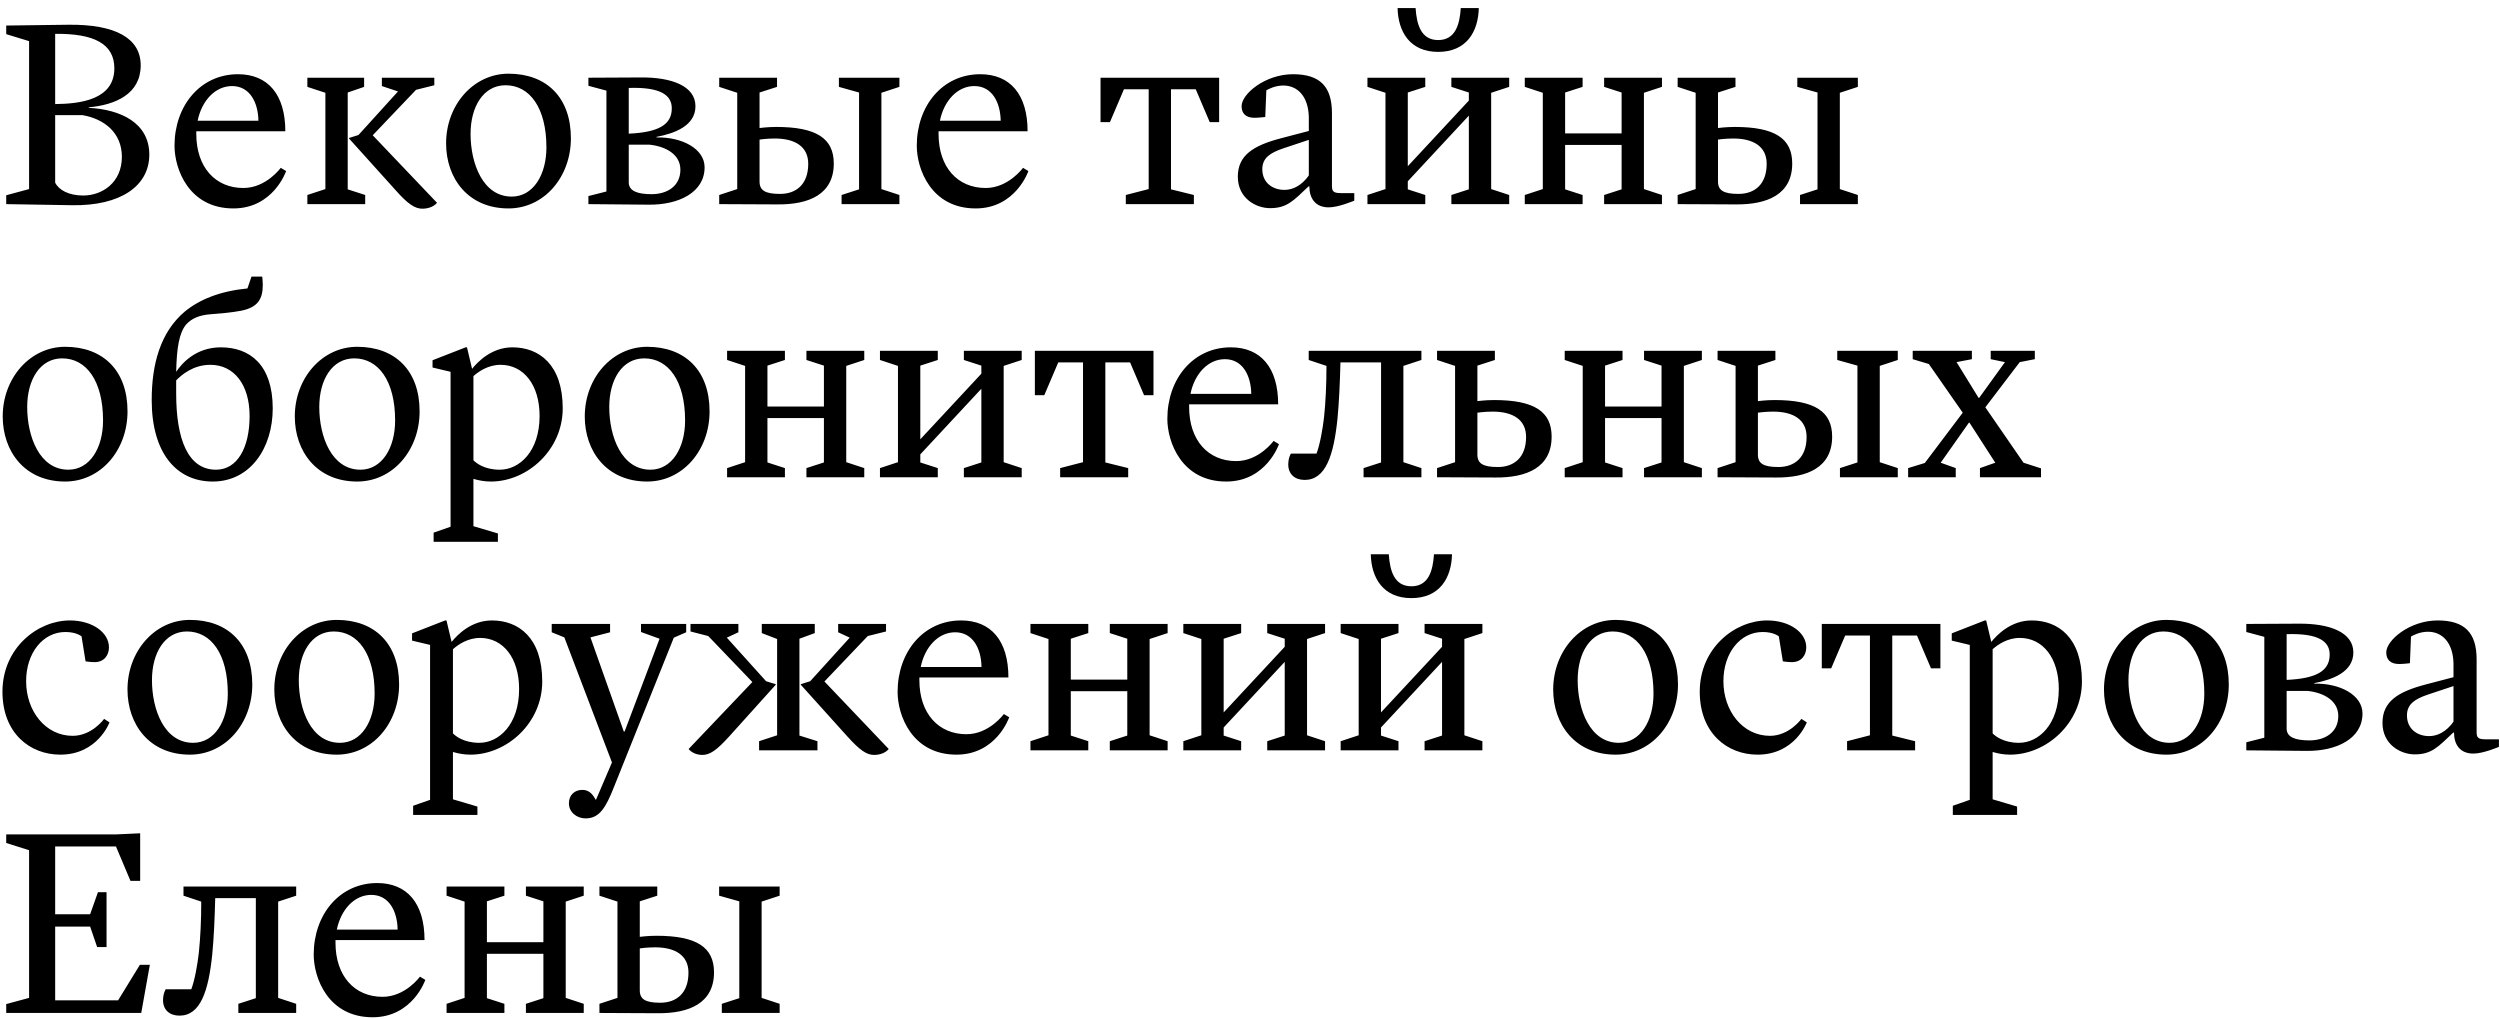 <?xml version="1.0" encoding="UTF-8"?> <svg xmlns="http://www.w3.org/2000/svg" width="238" height="97" viewBox="0 0 238 97" fill="none"><path d="M0.592 19.433V18.588L2.769 18V3.917L0.592 3.251V2.432L6.507 2.355C10.988 2.304 13.395 3.635 13.395 6.221C13.395 8.935 11.014 9.985 8.453 10.216V10.267C11.449 10.42 14.214 11.675 14.214 14.722C14.214 17.718 11.449 19.613 6.865 19.536L0.592 19.433ZM5.252 3.225V9.908C7.634 9.883 10.886 9.499 10.886 6.503C10.886 4.173 8.94 3.174 5.252 3.225ZM7.838 10.958H5.252V17.385C5.585 18.076 6.533 18.614 7.915 18.614C9.733 18.614 11.602 17.385 11.602 14.927C11.602 12.648 9.938 11.316 7.838 10.958ZM22.22 19.843C17.97 19.843 16.613 16.079 16.613 13.877C16.613 10.062 19.071 7.066 22.655 7.066C25.498 7.066 27.162 8.986 27.162 12.494H18.687V12.75C18.687 15.925 20.505 17.897 23.168 17.897C25.344 17.897 26.727 15.977 26.727 15.977L27.239 16.284C27.239 16.284 26.035 19.843 22.22 19.843ZM22.092 8.193C20.479 8.193 19.199 9.601 18.815 11.496H24.601C24.576 9.755 23.782 8.193 22.092 8.193ZM40.271 19.869C39.503 19.894 38.812 19.408 37.634 18.076L33.23 13.186V13.134L34.126 12.853L37.89 8.705L36.354 8.193V7.399H41.346V8.116L39.605 8.551L35.483 12.878L41.603 19.305C41.603 19.305 41.218 19.843 40.271 19.869ZM34.664 8.27L33.102 8.807V18.025L34.766 18.563V19.433H29.261V18.563L30.977 18V8.833L29.261 8.27V7.399H34.664V8.27ZM48.408 19.843C44.542 19.843 42.468 16.95 42.468 13.647C42.468 9.985 45.08 7.015 48.408 7.015C52.044 7.015 54.349 9.294 54.349 13.16C54.349 16.873 51.788 19.843 48.408 19.843ZM44.798 12.75C44.798 15.567 45.976 18.716 48.715 18.716C50.764 18.716 52.019 16.642 52.019 14.031C52.019 10.267 50.431 8.116 48.127 8.116C46.027 8.116 44.798 10.139 44.798 12.75ZM56.016 19.433V18.665L57.732 18.23V8.628L56.016 8.167V7.399L61.009 7.373C63.954 7.348 66.207 8.193 66.207 10.113C66.207 11.957 64.261 12.699 62.494 13.032V13.083C64.927 13.032 67.078 14.159 67.078 15.925C67.078 18.332 64.594 19.51 61.777 19.485L56.016 19.433ZM59.857 8.372V12.725C62.725 12.597 63.954 11.854 63.954 10.318C63.954 9.089 62.955 8.27 59.857 8.372ZM59.857 17.359C59.857 18.179 60.676 18.486 62.033 18.486C63.519 18.486 64.773 17.718 64.773 16.156C64.773 14.748 63.467 13.954 61.854 13.775H59.857V17.359ZM85.624 8.27L83.909 8.833V18L85.624 18.563V19.433H80.119V18.563L81.783 18.025V8.807L79.863 8.27V7.399H85.624V8.27ZM72.309 8.807V12.187C72.309 12.187 73.078 12.085 73.897 12.085C77.738 12.085 79.376 13.186 79.376 15.567C79.376 18.512 76.995 19.485 74.025 19.459L68.469 19.433V18.563L70.184 18V8.833L68.469 8.27V7.399H73.974V8.27L72.309 8.807ZM73.769 13.186C72.975 13.186 72.309 13.288 72.309 13.288V17.282C72.309 18.128 72.847 18.46 74.255 18.46C75.817 18.46 76.944 17.539 76.944 15.593C76.944 13.954 75.689 13.186 73.769 13.186ZM92.884 19.843C88.634 19.843 87.277 16.079 87.277 13.877C87.277 10.062 89.735 7.066 93.32 7.066C96.162 7.066 97.826 8.986 97.826 12.494H89.351V12.75C89.351 15.925 91.169 17.897 93.832 17.897C96.008 17.897 97.391 15.977 97.391 15.977L97.903 16.284C97.903 16.284 96.699 19.843 92.884 19.843ZM92.756 8.193C91.143 8.193 89.863 9.601 89.479 11.496H95.266C95.24 9.755 94.446 8.193 92.756 8.193ZM104.771 11.624V7.399H116.062V11.624H115.166L113.835 8.5H111.479V18.025L113.656 18.563V19.433H107.177V18.563L109.354 18V8.5H106.998L105.667 11.624H104.771ZM120.913 19.817C119.556 19.817 117.841 18.87 117.841 16.822C117.841 14.773 119.326 13.851 121.963 13.16L124.6 12.469V11.137C124.549 9.166 123.525 8.142 122.168 8.142C121.4 8.142 120.76 8.474 120.555 8.602L120.452 11.137C120.452 11.137 119.812 11.214 119.428 11.214C118.609 11.214 118.199 10.804 118.199 10.113C118.199 8.935 120.452 7.066 123.09 7.066C125.676 7.066 126.802 8.244 126.802 10.779V17.692C126.802 18.204 126.93 18.384 127.647 18.384H128.928V19.101C128.928 19.101 127.442 19.741 126.495 19.741C125.189 19.741 124.652 18.844 124.652 17.743H124.575C123.141 19.101 122.526 19.817 120.913 19.817ZM122.27 18.076C123.499 18.076 124.293 17.154 124.6 16.694V13.314L122.142 14.133C120.939 14.543 120.171 15.029 120.171 16.105C120.171 17.41 121.169 18.076 122.27 18.076ZM136.915 3.814C138.554 3.814 138.964 2.329 139.066 0.767H140.782C140.73 3.02 139.604 4.941 136.915 4.941C134.227 4.941 133.1 3.02 133.049 0.767H134.764C134.867 2.329 135.276 3.814 136.915 3.814ZM134.022 17.257V18.025L135.686 18.563V19.433H130.181V18.563L131.897 18V8.833L130.181 8.27V7.399H135.686V8.27L134.022 8.807V15.823L139.834 9.575V8.807L138.17 8.27V7.399H143.675V8.27L141.959 8.833V18L143.675 18.563V19.433H138.17V18.563L139.834 18.025V11.009L134.022 17.257ZM150.664 8.27L149 8.807V12.699H154.377V8.807L152.713 8.27V7.399H158.218V8.27L156.502 8.833V18L158.218 18.563V19.433H152.713V18.563L154.377 18.025V13.8H149V18.025L150.664 18.563V19.433H145.159V18.563L146.875 18V8.833L145.159 8.27V7.399H150.664V8.27ZM176.867 8.27L175.152 8.833V18L176.867 18.563V19.433H171.362V18.563L173.027 18.025V8.807L171.106 8.27V7.399H176.867V8.27ZM163.553 8.807V12.187C163.553 12.187 164.321 12.085 165.14 12.085C168.981 12.085 170.62 13.186 170.62 15.567C170.62 18.512 168.238 19.485 165.268 19.459L159.712 19.433V18.563L161.427 18V8.833L159.712 8.27V7.399H165.217V8.27L163.553 8.807ZM165.012 13.186C164.218 13.186 163.553 13.288 163.553 13.288V17.282C163.553 18.128 164.09 18.46 165.499 18.46C167.061 18.46 168.187 17.539 168.187 15.593C168.187 13.954 166.933 13.186 165.012 13.186ZM6.2 45.843C2.333 45.843 0.259 42.95 0.259 39.647C0.259 35.985 2.871 33.015 6.2 33.015C9.836 33.015 12.14 35.294 12.14 39.16C12.14 42.873 9.58 45.843 6.2 45.843ZM2.589 38.75C2.589 41.567 3.767 44.716 6.507 44.716C8.555 44.716 9.81 42.642 9.81 40.031C9.81 36.267 8.223 34.116 5.918 34.116C3.818 34.116 2.589 36.139 2.589 38.75ZM20.254 45.843C16.798 45.843 14.442 43.129 14.442 38.085C14.442 34.679 15.261 31.632 17.591 29.661C19 28.508 20.946 27.715 23.557 27.459L23.942 26.332H24.966C24.991 26.588 25.017 26.87 25.017 27.126C25.017 28.508 24.505 29.276 22.943 29.584C21.995 29.763 21.023 29.84 20.049 29.917C18.974 29.994 18.232 30.326 17.719 30.89C17.054 31.709 16.823 33.092 16.772 35.396C17.284 34.628 18.616 33.066 21.023 33.066C23.762 33.066 25.964 34.705 25.964 38.878C25.964 42.668 23.814 45.843 20.254 45.843ZM16.772 37.47C16.772 41.823 17.899 44.716 20.562 44.716C22.584 44.716 23.762 42.642 23.762 39.595C23.762 36.651 22.303 34.73 20.024 34.73C18.36 34.73 17.233 35.729 16.772 36.215V37.47ZM34.005 45.843C30.139 45.843 28.065 42.95 28.065 39.647C28.065 35.985 30.677 33.015 34.005 33.015C37.641 33.015 39.946 35.294 39.946 39.16C39.946 42.873 37.385 45.843 34.005 45.843ZM30.395 38.75C30.395 41.567 31.573 44.716 34.312 44.716C36.361 44.716 37.616 42.642 37.616 40.031C37.616 36.267 36.028 34.116 33.724 34.116C31.624 34.116 30.395 36.139 30.395 38.75ZM41.281 51.579V50.708L42.894 50.145V35.396L41.178 34.986V34.295L44.328 33.066H44.456L44.942 35.114C45.454 34.474 46.786 33.066 48.783 33.066C51.318 33.066 53.571 34.705 53.571 38.878C53.571 42.847 50.191 45.843 46.734 45.843C46.145 45.843 45.582 45.741 45.07 45.587V50.093L47.4 50.785V51.579H41.281ZM47.656 34.73C46.478 34.73 45.557 35.37 45.07 35.806V43.82C45.3 44.051 46.069 44.716 47.579 44.716C49.449 44.716 51.369 42.975 51.369 39.595C51.369 36.651 49.858 34.73 47.656 34.73ZM61.611 45.843C57.744 45.843 55.67 42.95 55.67 39.647C55.67 35.985 58.282 33.015 61.611 33.015C65.247 33.015 67.551 35.294 67.551 39.16C67.551 42.873 64.991 45.843 61.611 45.843ZM58.001 38.75C58.001 41.567 59.178 44.716 61.918 44.716C63.967 44.716 65.221 42.642 65.221 40.031C65.221 36.267 63.634 34.116 61.329 34.116C59.23 34.116 58.001 36.139 58.001 38.75ZM74.724 34.27L73.06 34.807V38.699H78.437V34.807L76.772 34.27V33.399H82.278V34.27L80.562 34.833V43.999L82.278 44.563V45.433H76.772V44.563L78.437 44.025V39.8H73.06V44.025L74.724 44.563V45.433H69.219V44.563L70.934 43.999V34.833L69.219 34.27V33.399H74.724V34.27ZM87.613 43.257V44.025L89.277 44.563V45.433H83.772V44.563L85.487 43.999V34.833L83.772 34.27V33.399H89.277V34.27L87.613 34.807V41.823L93.425 35.575V34.807L91.761 34.27V33.399H97.266V34.27L95.55 34.833V43.999L97.266 44.563V45.433H91.761V44.563L93.425 44.025V37.009L87.613 43.257ZM98.519 37.624V33.399H109.811V37.624H108.915L107.584 34.5H105.228V44.025L107.404 44.563V45.433H100.926V44.563L103.103 43.999V34.5H100.747L99.415 37.624H98.519ZM116.739 45.843C112.489 45.843 111.131 42.079 111.131 39.877C111.131 36.062 113.59 33.066 117.174 33.066C120.016 33.066 121.681 34.986 121.681 38.494H113.205V38.75C113.205 41.925 115.023 43.897 117.686 43.897C119.863 43.897 121.245 41.977 121.245 41.977L121.758 42.284C121.758 42.284 120.554 45.843 116.739 45.843ZM116.611 34.193C114.998 34.193 113.718 35.601 113.333 37.496H119.12C119.095 35.755 118.301 34.193 116.611 34.193ZM127.611 34.5C127.559 36.446 127.482 38.264 127.329 39.851C126.97 43.359 126.202 45.689 124.205 45.689C123.258 45.689 122.643 45.126 122.643 44.23C122.643 43.539 122.899 43.18 122.899 43.18H125.332C125.665 42.309 125.921 40.824 126.049 39.723C126.202 38.264 126.279 36.6 126.279 34.833L124.589 34.27V33.399H135.318V34.27L133.602 34.833V43.999L135.318 44.563V45.433H129.813V44.563L131.477 44.025V34.5H127.611ZM140.648 34.807V38.187C140.648 38.187 141.416 38.085 142.236 38.085C146.076 38.085 147.715 39.186 147.715 41.567C147.715 44.512 145.334 45.485 142.364 45.459L136.807 45.433V44.563L138.523 43.999V34.833L136.807 34.27V33.399H142.312V34.27L140.648 34.807ZM142.108 39.186C141.314 39.186 140.648 39.288 140.648 39.288V43.282C140.648 44.127 141.186 44.46 142.594 44.46C144.156 44.46 145.283 43.539 145.283 41.593C145.283 39.954 144.028 39.186 142.108 39.186ZM154.465 34.27L152.801 34.807V38.699H158.178V34.807L156.513 34.27V33.399H162.018V34.27L160.303 34.833V43.999L162.018 44.563V45.433H156.513V44.563L158.178 44.025V39.8H152.801V44.025L154.465 44.563V45.433H148.96V44.563L150.675 43.999V34.833L148.96 34.27V33.399H154.465V34.27ZM180.668 34.27L178.953 34.833V43.999L180.668 44.563V45.433H175.163V44.563L176.827 44.025V34.807L174.907 34.27V33.399H180.668V34.27ZM167.353 34.807V38.187C167.353 38.187 168.122 38.085 168.941 38.085C172.782 38.085 174.42 39.186 174.42 41.567C174.42 44.512 172.039 45.485 169.069 45.459L163.513 45.433V44.563L165.228 43.999V34.833L163.513 34.27V33.399H169.018V34.27L167.353 34.807ZM168.813 39.186C168.019 39.186 167.353 39.288 167.353 39.288V43.282C167.353 44.127 167.891 44.46 169.299 44.46C170.861 44.46 171.988 43.539 171.988 41.593C171.988 39.954 170.733 39.186 168.813 39.186ZM194.304 45.433H188.491V44.563L189.951 44.051L187.493 40.236H187.442L184.753 44.051L186.187 44.563V45.433H181.655V44.563L183.242 44.076L186.853 39.288L183.626 34.654L182.09 34.193V33.399H187.723V34.193L186.264 34.474L188.363 37.88H188.415L190.873 34.474L189.516 34.193V33.399H193.715V34.193L192.281 34.474L189.004 38.776L192.639 44.051L194.304 44.588V45.433ZM5.739 71.843C2.845 71.843 0.234 69.795 0.234 65.851C0.234 61.703 3.562 59.066 6.661 59.066C8.76 59.066 10.373 60.193 10.373 61.627C10.373 62.369 9.912 63.035 9.016 63.035C8.555 63.035 8.146 62.958 8.146 62.958L7.762 60.577C7.685 60.526 7.224 60.167 6.225 60.167C4.1 60.167 2.487 62.139 2.487 64.853C2.487 67.695 4.331 70.051 6.917 70.051C8.76 70.051 9.912 68.438 9.912 68.438L10.425 68.77C10.425 68.77 9.298 71.843 5.739 71.843ZM18.077 71.843C14.211 71.843 12.137 68.95 12.137 65.647C12.137 61.985 14.748 59.015 18.077 59.015C21.713 59.015 24.017 61.294 24.017 65.16C24.017 68.873 21.457 71.843 18.077 71.843ZM14.467 64.75C14.467 67.567 15.645 70.716 18.384 70.716C20.433 70.716 21.687 68.642 21.687 66.031C21.687 62.267 20.1 60.116 17.796 60.116C15.696 60.116 14.467 62.139 14.467 64.75ZM32.055 71.843C28.189 71.843 26.114 68.95 26.114 65.647C26.114 61.985 28.726 59.015 32.055 59.015C35.691 59.015 37.995 61.294 37.995 65.16C37.995 68.873 35.435 71.843 32.055 71.843ZM28.445 64.75C28.445 67.567 29.622 70.716 32.362 70.716C34.411 70.716 35.665 68.642 35.665 66.031C35.665 62.267 34.078 60.116 31.773 60.116C29.674 60.116 28.445 62.139 28.445 64.75ZM39.33 77.579V76.708L40.943 76.145V61.396L39.228 60.986V60.295L42.377 59.066H42.505L42.992 61.114C43.504 60.474 44.835 59.066 46.832 59.066C49.367 59.066 51.621 60.705 51.621 64.878C51.621 68.847 48.241 71.843 44.784 71.843C44.195 71.843 43.632 71.741 43.12 71.587V76.094L45.45 76.785V77.579H39.33ZM45.706 60.73C44.528 60.73 43.606 61.37 43.12 61.806V69.82C43.35 70.051 44.118 70.716 45.629 70.716C47.498 70.716 49.419 68.975 49.419 65.595C49.419 62.651 47.908 60.73 45.706 60.73ZM62.79 60.807L61.023 60.167V59.399H65.325V60.193L64.147 60.705L58.463 74.89C57.669 76.913 57.055 77.911 55.749 77.911C54.904 77.911 54.161 77.323 54.161 76.478C54.161 75.658 54.725 75.197 55.442 75.197C56.056 75.197 56.414 75.581 56.696 76.119H56.747L58.258 72.586L53.726 60.679L52.523 60.193V59.399H58.079V60.193L56.21 60.679L59.385 69.641H59.462L62.79 60.807ZM83.275 71.869C82.507 71.894 81.842 71.408 80.638 70.076L76.234 65.186V65.135L77.13 64.853L80.894 60.705L79.793 60.193V59.399H84.351V60.116L82.61 60.551L78.487 64.878L84.607 71.305C84.607 71.305 84.223 71.843 83.275 71.869ZM77.566 60.27L76.106 60.807V70.025L77.822 70.563V71.433H72.265V70.563L73.981 69.999V60.833L72.521 60.27V59.399H77.566V60.27ZM66.811 71.869C65.941 71.843 65.557 71.305 65.557 71.305L71.625 64.93L67.426 60.551L65.736 60.116V59.399H70.294V60.193L69.193 60.705L72.931 64.853L73.853 65.135V65.186L69.449 70.076C68.245 71.408 67.58 71.894 66.811 71.869ZM91.059 71.843C86.808 71.843 85.451 68.079 85.451 65.877C85.451 62.062 87.909 59.066 91.494 59.066C94.336 59.066 96.001 60.986 96.001 64.494H87.525V64.75C87.525 67.925 89.343 69.897 92.006 69.897C94.183 69.897 95.565 67.977 95.565 67.977L96.077 68.284C96.077 68.284 94.874 71.843 91.059 71.843ZM90.931 60.193C89.318 60.193 88.037 61.601 87.653 63.496H93.44C93.415 61.755 92.621 60.193 90.931 60.193ZM103.605 60.27L101.94 60.807V64.699H107.317V60.807L105.653 60.27V59.399H111.158V60.27L109.443 60.833V69.999L111.158 70.563V71.433H105.653V70.563L107.317 70.025V65.8H101.94V70.025L103.605 70.563V71.433H98.1V70.563L99.815 69.999V60.833L98.1 60.27V59.399H103.605V60.27ZM116.493 69.257V70.025L118.158 70.563V71.433H112.653V70.563L114.368 69.999V60.833L112.653 60.27V59.399H118.158V60.27L116.493 60.807V67.823L122.306 61.575V60.807L120.641 60.27V59.399H126.146V60.27L124.431 60.833V69.999L126.146 70.563V71.433H120.641V70.563L122.306 70.025V63.009L116.493 69.257ZM134.365 55.814C136.003 55.814 136.413 54.329 136.515 52.767H138.231C138.18 55.02 137.053 56.941 134.365 56.941C131.676 56.941 130.55 55.02 130.498 52.767H132.214C132.316 54.329 132.726 55.814 134.365 55.814ZM131.471 69.257V70.025L133.136 70.563V71.433H127.631V70.563L129.346 69.999V60.833L127.631 60.27V59.399H133.136V60.27L131.471 60.807V67.823L137.284 61.575V60.807L135.619 60.27V59.399H141.124V60.27L139.409 60.833V69.999L141.124 70.563V71.433H135.619V70.563L137.284 70.025V63.009L131.471 69.257ZM153.804 71.843C149.938 71.843 147.864 68.95 147.864 65.647C147.864 61.985 150.475 59.015 153.804 59.015C157.44 59.015 159.745 61.294 159.745 65.16C159.745 68.873 157.184 71.843 153.804 71.843ZM150.194 64.75C150.194 67.567 151.372 70.716 154.111 70.716C156.16 70.716 157.414 68.642 157.414 66.031C157.414 62.267 155.827 60.116 153.522 60.116C151.423 60.116 150.194 62.139 150.194 64.75ZM167.321 71.843C164.428 71.843 161.816 69.795 161.816 65.851C161.816 61.703 165.145 59.066 168.243 59.066C170.342 59.066 171.956 60.193 171.956 61.627C171.956 62.369 171.495 63.035 170.598 63.035C170.138 63.035 169.728 62.958 169.728 62.958L169.344 60.577C169.267 60.526 168.806 60.167 167.808 60.167C165.682 60.167 164.069 62.139 164.069 64.853C164.069 67.695 165.913 70.051 168.499 70.051C170.342 70.051 171.495 68.438 171.495 68.438L172.007 68.77C172.007 68.77 170.88 71.843 167.321 71.843ZM173.434 63.624V59.399H184.726V63.624H183.83L182.498 60.5H180.143V70.025L182.319 70.563V71.433H175.841V70.563L178.018 69.999V60.5H175.662L174.33 63.624H173.434ZM185.909 77.579V76.708L187.522 76.145V61.396L185.807 60.986V60.295L188.956 59.066H189.084L189.571 61.114C190.083 60.474 191.414 59.066 193.412 59.066C195.947 59.066 198.2 60.705 198.2 64.878C198.2 68.847 194.82 71.843 191.363 71.843C190.774 71.843 190.211 71.741 189.699 71.587V76.094L192.029 76.785V77.579H185.909ZM192.285 60.73C191.107 60.73 190.185 61.37 189.699 61.806V69.82C189.929 70.051 190.697 70.716 192.208 70.716C194.077 70.716 195.998 68.975 195.998 65.595C195.998 62.651 194.487 60.73 192.285 60.73ZM206.24 71.843C202.373 71.843 200.299 68.95 200.299 65.647C200.299 61.985 202.911 59.015 206.24 59.015C209.876 59.015 212.18 61.294 212.18 65.16C212.18 68.873 209.619 71.843 206.24 71.843ZM202.629 64.75C202.629 67.567 203.807 70.716 206.547 70.716C208.595 70.716 209.85 68.642 209.85 66.031C209.85 62.267 208.262 60.116 205.958 60.116C203.858 60.116 202.629 62.139 202.629 64.75ZM213.848 71.433V70.665L215.563 70.23V60.628L213.848 60.167V59.399L218.841 59.373C221.785 59.348 224.039 60.193 224.039 62.113C224.039 63.957 222.093 64.699 220.326 65.032V65.083C222.758 65.032 224.909 66.159 224.909 67.925C224.909 70.332 222.425 71.51 219.609 71.485L213.848 71.433ZM217.688 60.372V64.725C220.556 64.597 221.785 63.854 221.785 62.318C221.785 61.089 220.787 60.27 217.688 60.372ZM217.688 69.359C217.688 70.179 218.508 70.486 219.865 70.486C221.35 70.486 222.605 69.718 222.605 68.156C222.605 66.748 221.299 65.954 219.686 65.775H217.688V69.359ZM229.885 71.817C228.528 71.817 226.812 70.87 226.812 68.822C226.812 66.773 228.297 65.851 230.935 65.16L233.572 64.469V63.137C233.521 61.166 232.497 60.142 231.14 60.142C230.371 60.142 229.731 60.474 229.526 60.602L229.424 63.137C229.424 63.137 228.784 63.214 228.4 63.214C227.58 63.214 227.171 62.804 227.171 62.113C227.171 60.935 229.424 59.066 232.061 59.066C234.647 59.066 235.774 60.244 235.774 62.779V69.692C235.774 70.204 235.902 70.383 236.619 70.383H237.899V71.1C237.899 71.1 236.414 71.741 235.467 71.741C234.161 71.741 233.623 70.844 233.623 69.743H233.546C232.113 71.1 231.498 71.817 229.885 71.817ZM231.242 70.076C232.471 70.076 233.265 69.154 233.572 68.694V65.314L231.114 66.133C229.91 66.543 229.142 67.029 229.142 68.105C229.142 69.41 230.141 70.076 231.242 70.076ZM8.581 88.214H5.252V95.23H11.244L13.318 91.85H14.265L13.446 96.433H0.592V95.588L2.769 94.999V80.942L0.592 80.251V79.432H11.116L13.344 79.329V83.861H12.422L11.039 80.584H5.252V87.036H8.581L9.324 84.937H10.143V90.16H9.247L8.581 88.214ZM20.489 85.5C20.438 87.446 20.361 89.264 20.207 90.851C19.849 94.359 19.081 96.689 17.084 96.689C16.136 96.689 15.522 96.126 15.522 95.23C15.522 94.539 15.778 94.18 15.778 94.18H18.21C18.543 93.309 18.799 91.824 18.927 90.723C19.081 89.264 19.158 87.6 19.158 85.833L17.468 85.269V84.399H28.196V85.269L26.481 85.833V94.999L28.196 95.563V96.433H22.691V95.563L24.356 95.025V85.5H20.489ZM35.473 96.843C31.222 96.843 29.865 93.079 29.865 90.877C29.865 87.062 32.323 84.066 35.908 84.066C38.75 84.066 40.415 85.987 40.415 89.494H31.939V89.75C31.939 92.925 33.757 94.897 36.42 94.897C38.597 94.897 39.979 92.977 39.979 92.977L40.491 93.284C40.491 93.284 39.288 96.843 35.473 96.843ZM35.345 85.193C33.732 85.193 32.451 86.601 32.067 88.496H37.854C37.828 86.755 37.035 85.193 35.345 85.193ZM48.019 85.269L46.354 85.807V89.699H51.731V85.807L50.067 85.269V84.399H55.572V85.269L53.857 85.833V94.999L55.572 95.563V96.433H50.067V95.563L51.731 95.025V90.8H46.354V95.025L48.019 95.563V96.433H42.514V95.563L44.229 94.999V85.833L42.514 85.269V84.399H48.019V85.269ZM74.222 85.269L72.506 85.833V94.999L74.222 95.563V96.433H68.717V95.563L70.381 95.025V85.807L68.461 85.269V84.399H74.222V85.269ZM60.907 85.807V89.187C60.907 89.187 61.675 89.085 62.495 89.085C66.335 89.085 67.974 90.186 67.974 92.567C67.974 95.512 65.593 96.485 62.623 96.459L57.066 96.433V95.563L58.782 94.999V85.833L57.066 85.269V84.399H62.572V85.269L60.907 85.807ZM62.367 90.186C61.573 90.186 60.907 90.288 60.907 90.288V94.282C60.907 95.127 61.445 95.46 62.853 95.46C64.415 95.46 65.542 94.539 65.542 92.593C65.542 90.954 64.287 90.186 62.367 90.186Z" fill="black"></path></svg> 